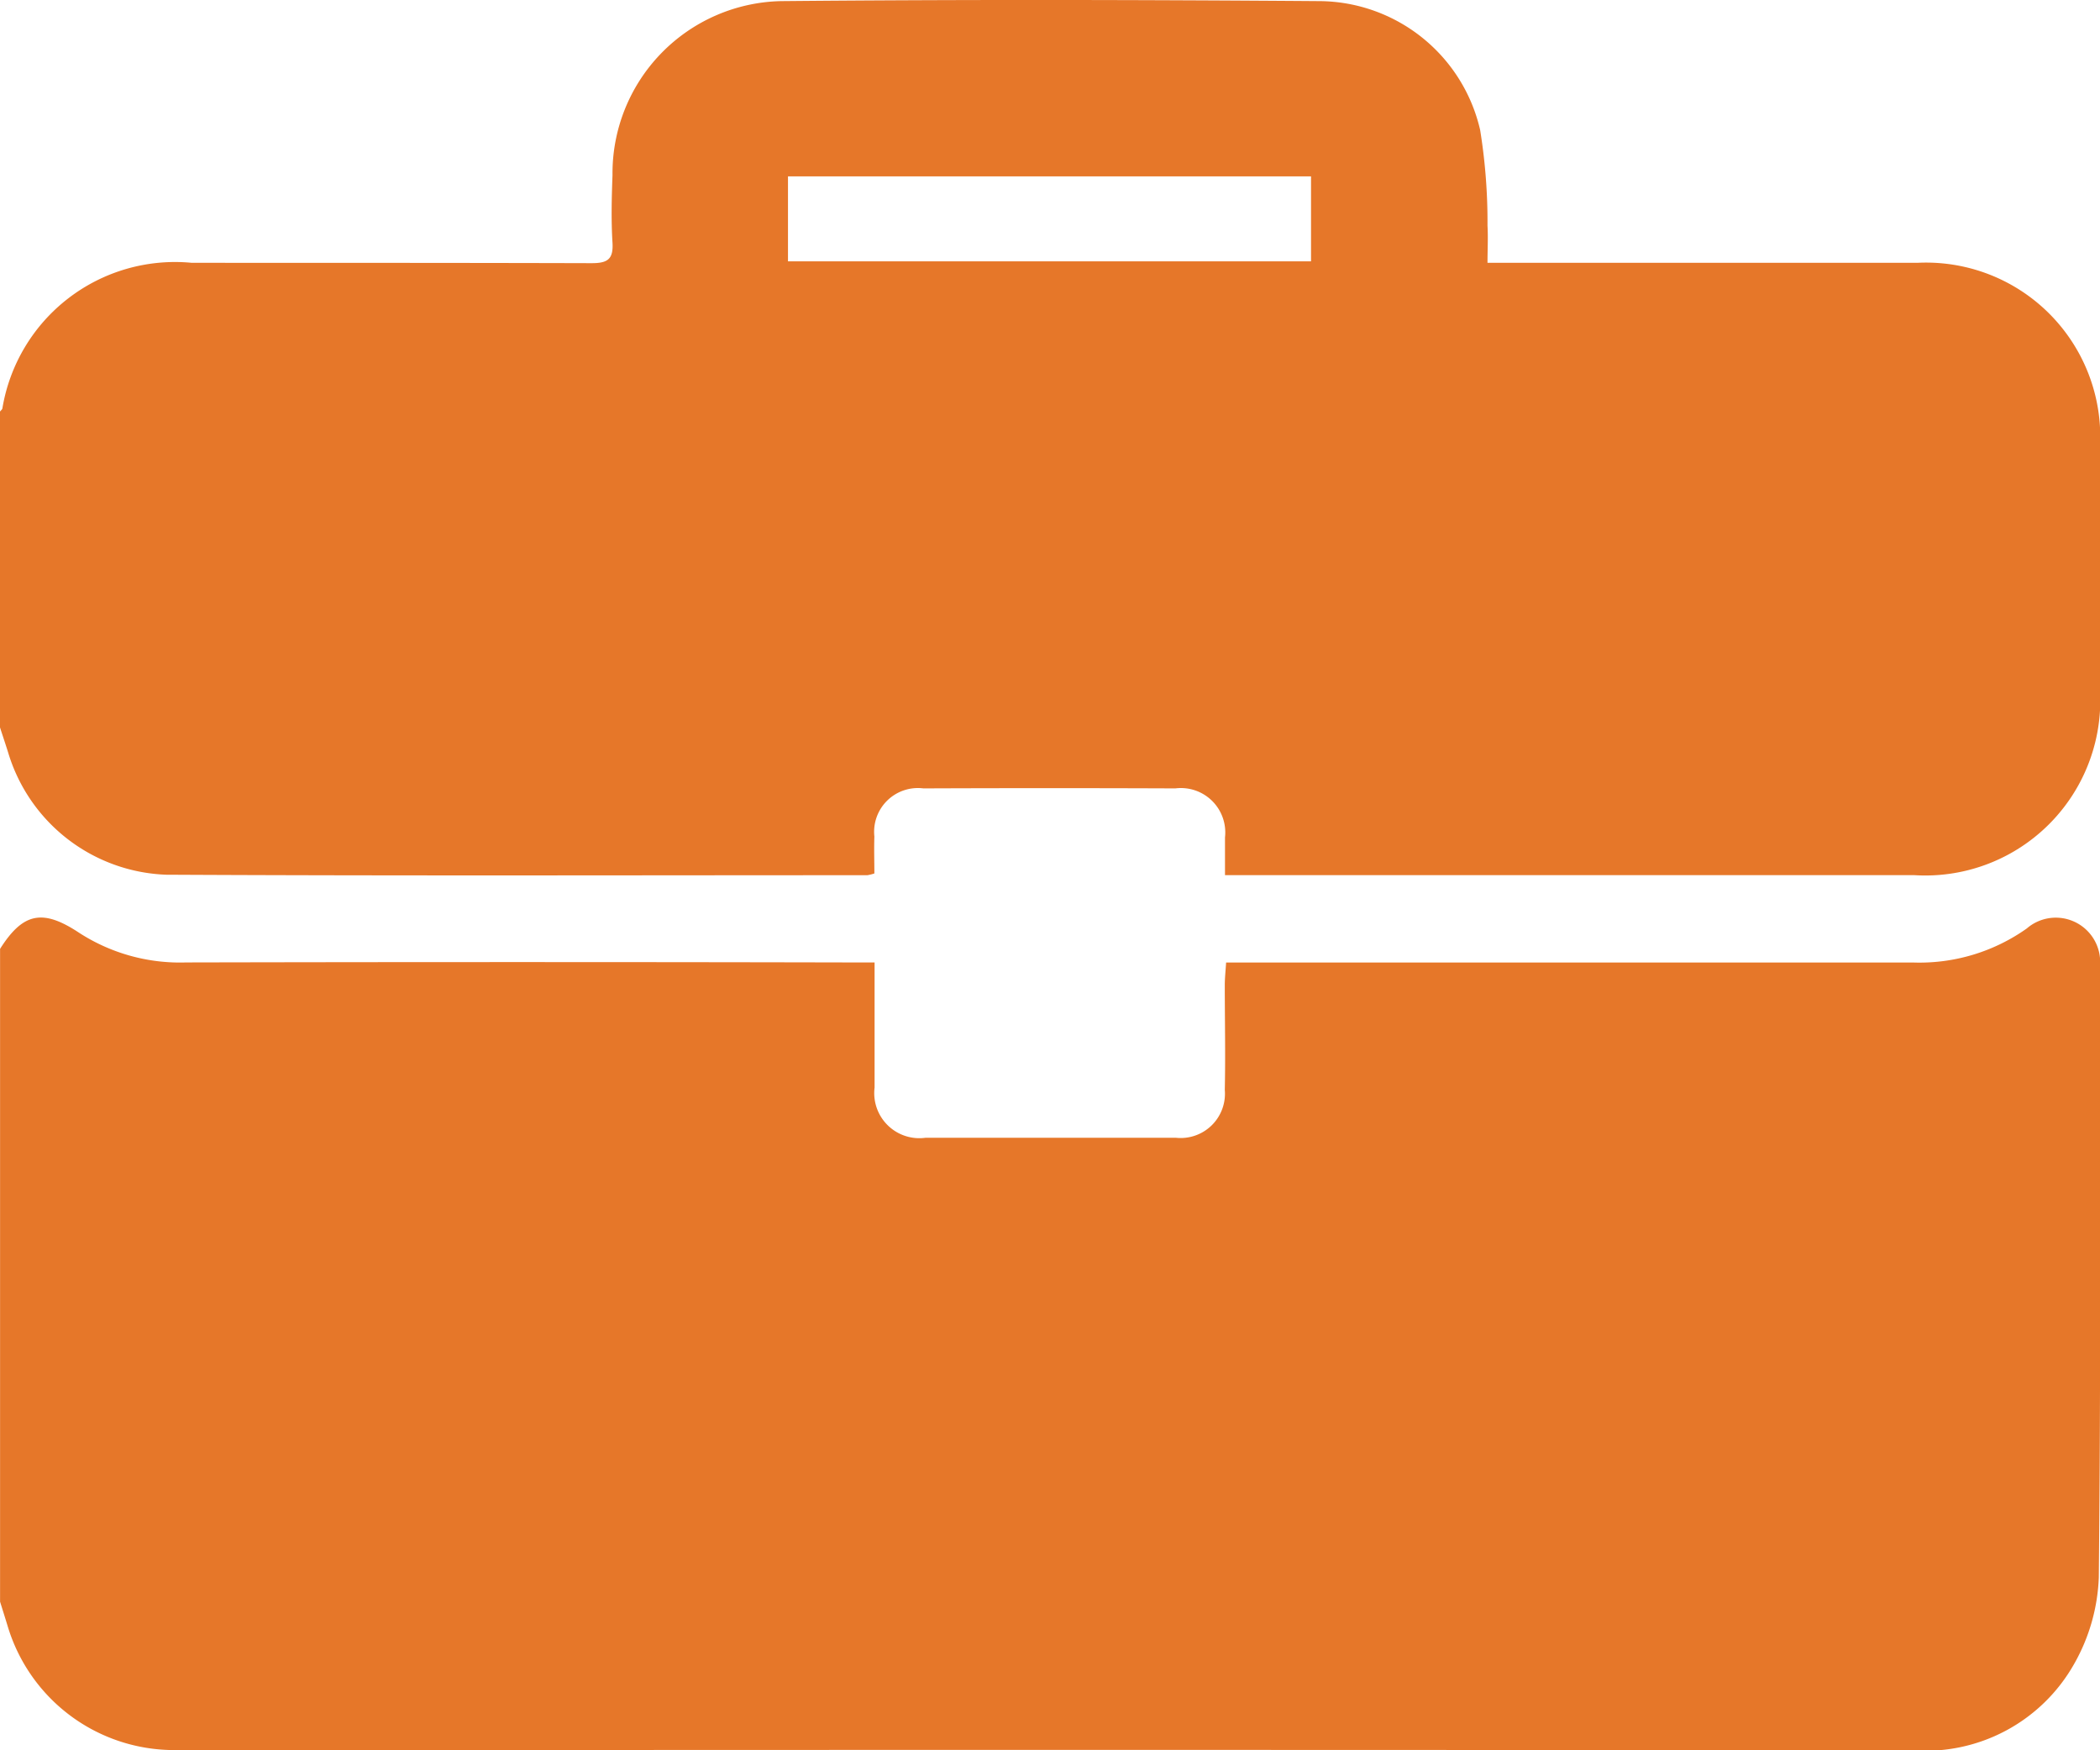<svg id="Grupo_3462" data-name="Grupo 3462" xmlns="http://www.w3.org/2000/svg" xmlns:xlink="http://www.w3.org/1999/xlink" width="30" height="24.997" viewBox="0 0 30 24.997">
  <defs>
    <clipPath id="clip-path">
      <rect id="Rectángulo_330" data-name="Rectángulo 330" width="30" height="24.997" fill="#e67729"/>
    </clipPath>
  </defs>
  <g id="Grupo_3427" data-name="Grupo 3427" clip-path="url(#clip-path)">
    <path id="Unión_12" data-name="Unión 12" d="M27.32,25q-12.318-.011-24.636,0c-.1,0-.2,0-.293-.005a2.483,2.483,0,0,1-2.279-1.76c-.036-.119-.074-.238-.111-.357V13.553c.328-.517.608-.576,1.132-.228a2.652,2.652,0,0,0,1.525.422q4.731-.01,9.462,0h.374c0,.619,0,1.2,0,1.787a.644.644,0,0,0,.729.717q1.787,0,3.574,0a.633.633,0,0,0,.7-.685c.011-.5,0-1,0-1.493,0-.1.011-.2.019-.325H17.9c3.144,0,6.288,0,9.433,0a2.651,2.651,0,0,0,1.622-.487A.634.634,0,0,1,30,13.8c0,2.91.013,5.821-.017,8.729a2.7,2.7,0,0,1-.356,1.244A2.438,2.438,0,0,1,27.322,25ZM17.827,12.5H17.5c0-.208,0-.374,0-.539a.634.634,0,0,0-.709-.7q-1.8-.007-3.6,0a.625.625,0,0,0-.7.687c-.006.18,0,.361,0,.528a.651.651,0,0,1-.1.025c-3.339,0-6.677.01-10.016-.007A2.451,2.451,0,0,1,.115,10.744C.078,10.626.038,10.508,0,10.39V5.879c.011-.016.03-.028.034-.045A2.5,2.5,0,0,1,2.74,3.754c1.9,0,3.807,0,5.71.005.224,0,.314-.051.3-.29-.02-.32-.012-.644,0-.966A2.461,2.461,0,0,1,11.157.016c2.567-.024,5.134-.019,7.7,0a2.372,2.372,0,0,1,2.288,1.841,8.241,8.241,0,0,1,.105,1.366c.01.17,0,.341,0,.531h.4c1.914,0,3.827,0,5.74,0A2.488,2.488,0,0,1,30,6.376q0,1.742,0,3.485A2.5,2.5,0,0,1,27.345,12.5H17.827Zm-6.57-8.767h7.472V2.519H11.257Z" transform="translate(0 0)" fill="#e67729" stroke="rgba(0,0,0,0)" stroke-miterlimit="10" stroke-width="1"/>
  </g>
</svg>
